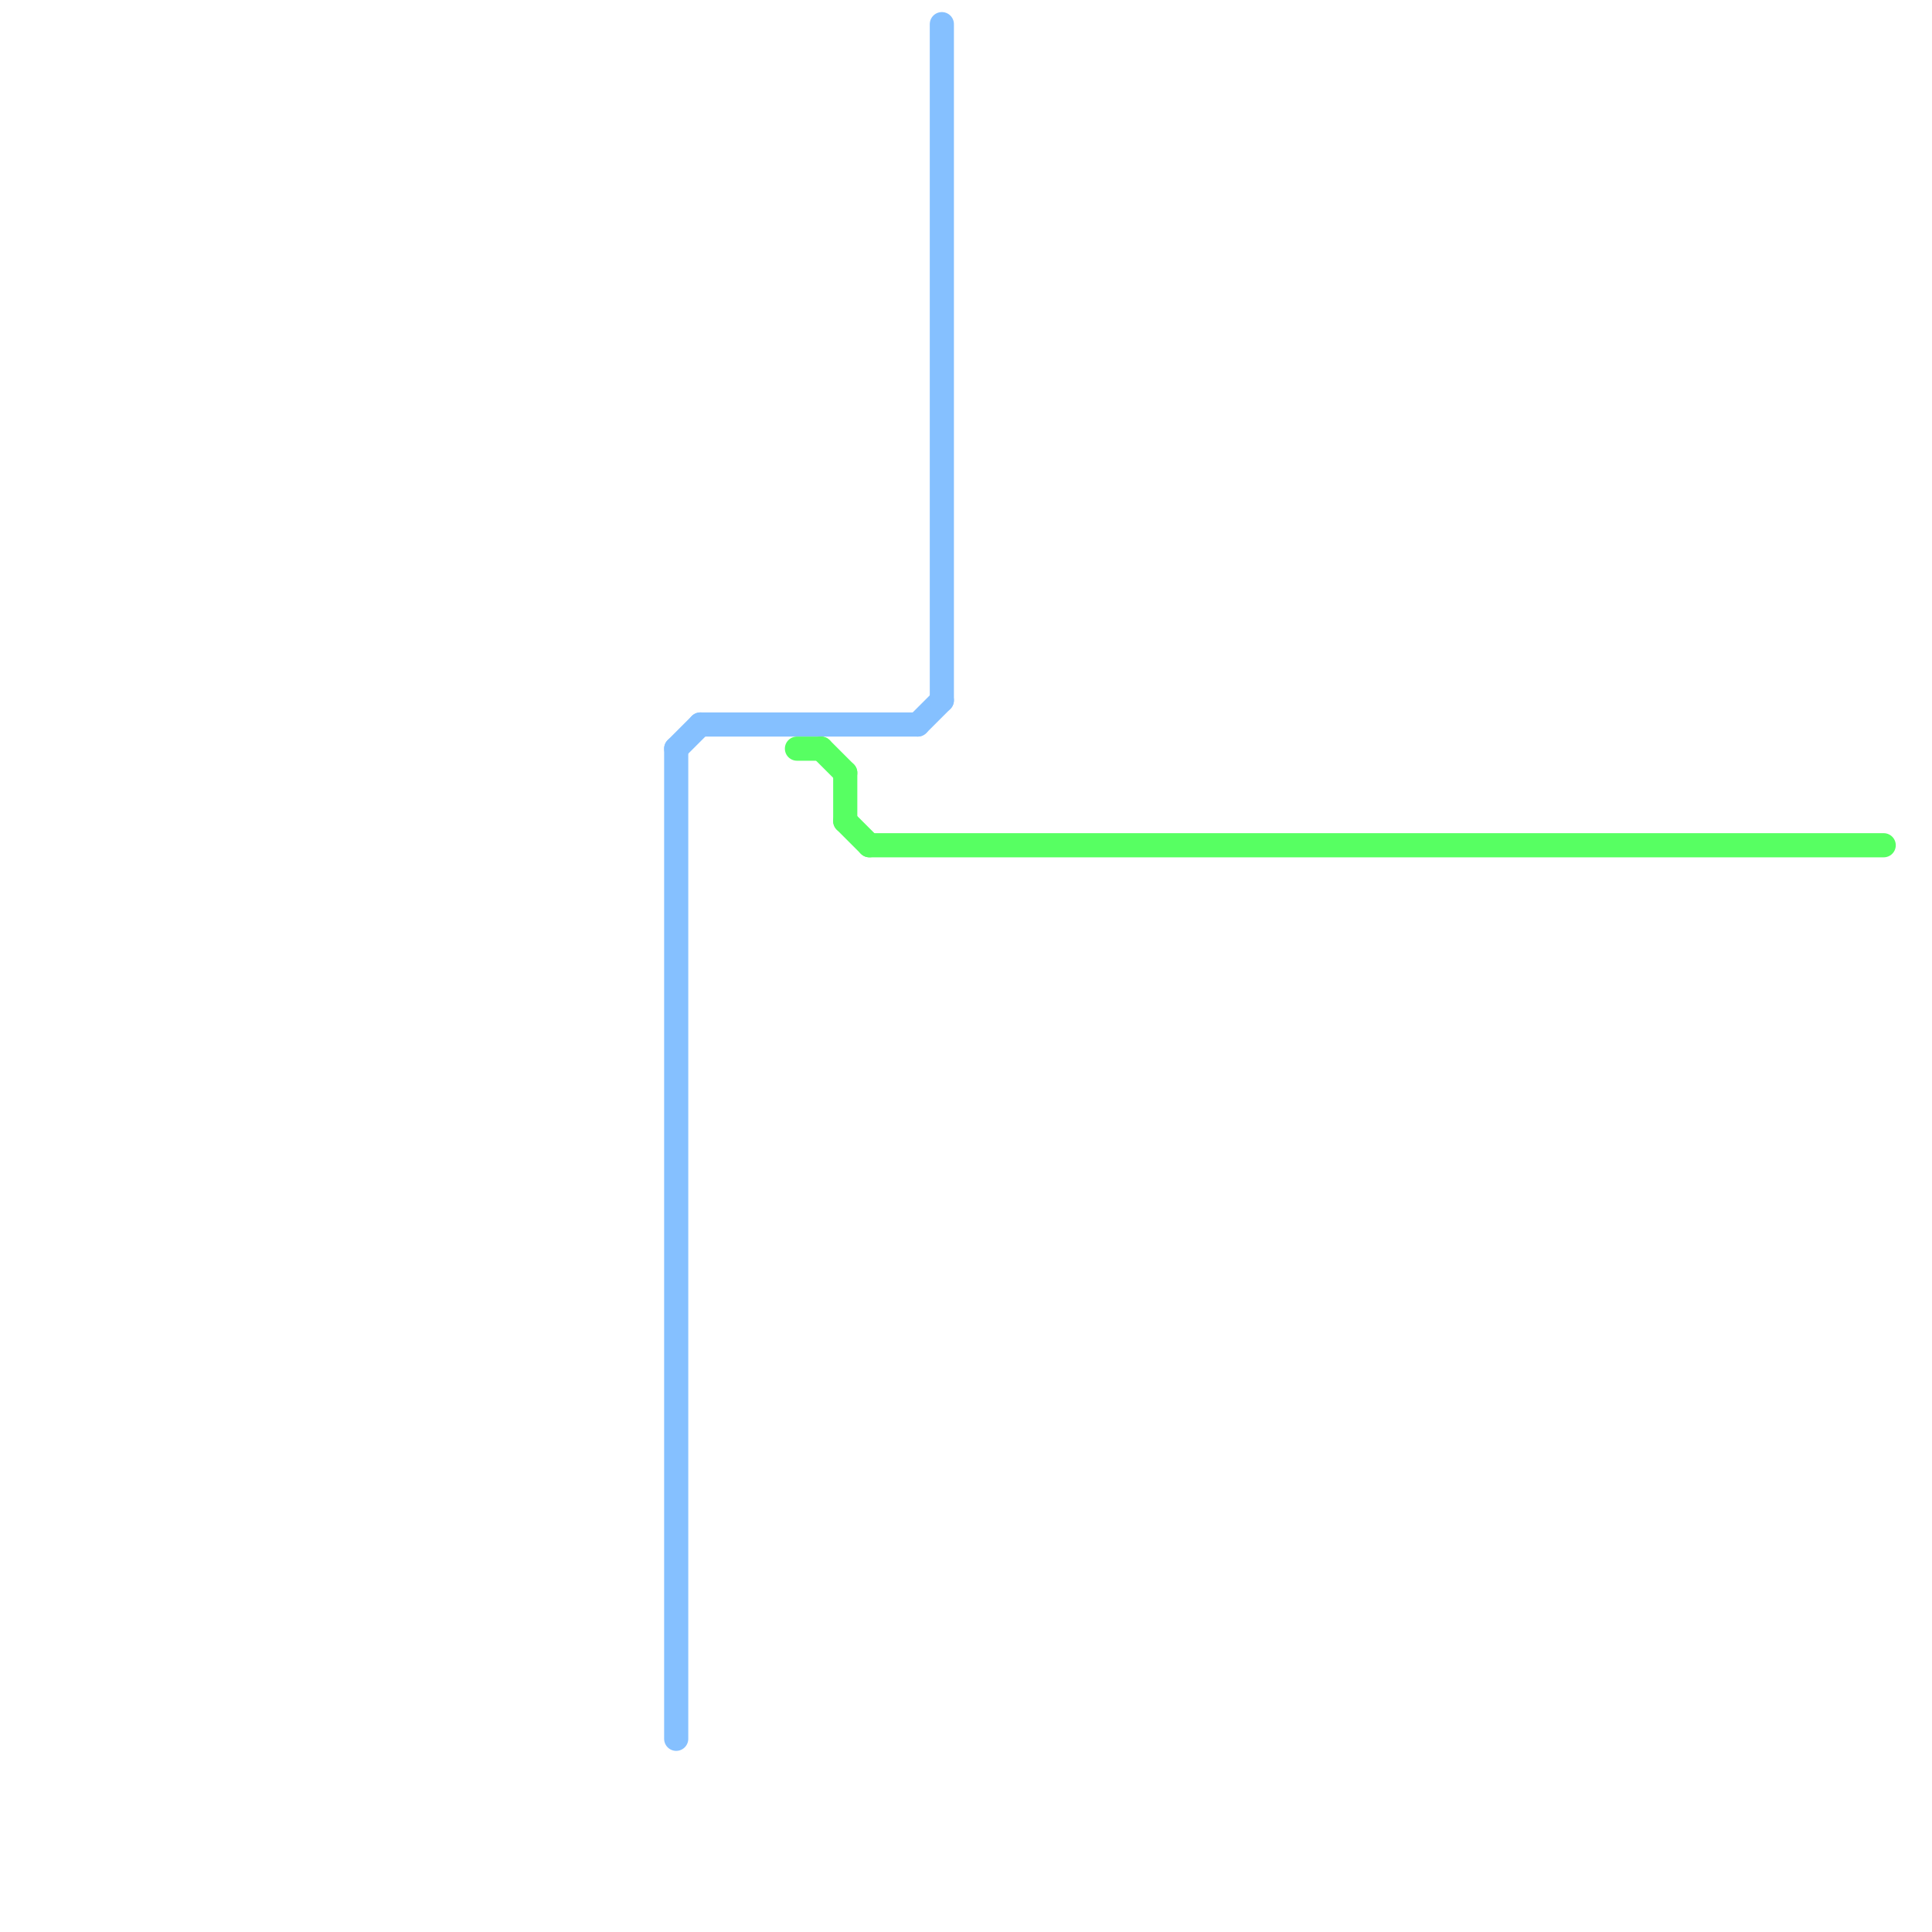 
<svg version="1.1" xmlns="http://www.w3.org/2000/svg" viewBox="0 0 80 80">
<style>text { font: 1px Helvetica; font-weight: 600; white-space: pre; dominant-baseline: central; } line { stroke-width: 1; fill: none; stroke-linecap: round; stroke-linejoin: round; } .c0 { stroke: #85c0ff } .c1 { stroke: #57ff62 }</style><defs><g id="wm-xf"><circle r="1.2" fill="#000"/><circle r="0.9" fill="#fff"/><circle r="0.6" fill="#000"/><circle r="0.3" fill="#fff"/></g><g id="wm"><circle r="0.6" fill="#000"/><circle r="0.3" fill="#fff"/></g></defs><line class="c0" x1="38" y1="30" x2="39" y2="29"/><line class="c0" x1="28" y1="31" x2="28" y2="72"/><line class="c0" x1="39" y1="1" x2="39" y2="29"/><line class="c0" x1="29" y1="30" x2="38" y2="30"/><line class="c0" x1="28" y1="31" x2="29" y2="30"/><line class="c1" x1="36" y1="35" x2="78" y2="35"/><line class="c1" x1="34" y1="31" x2="35" y2="32"/><line class="c1" x1="33" y1="31" x2="34" y2="31"/><line class="c1" x1="35" y1="32" x2="35" y2="34"/><line class="c1" x1="35" y1="34" x2="36" y2="35"/>
</svg>
